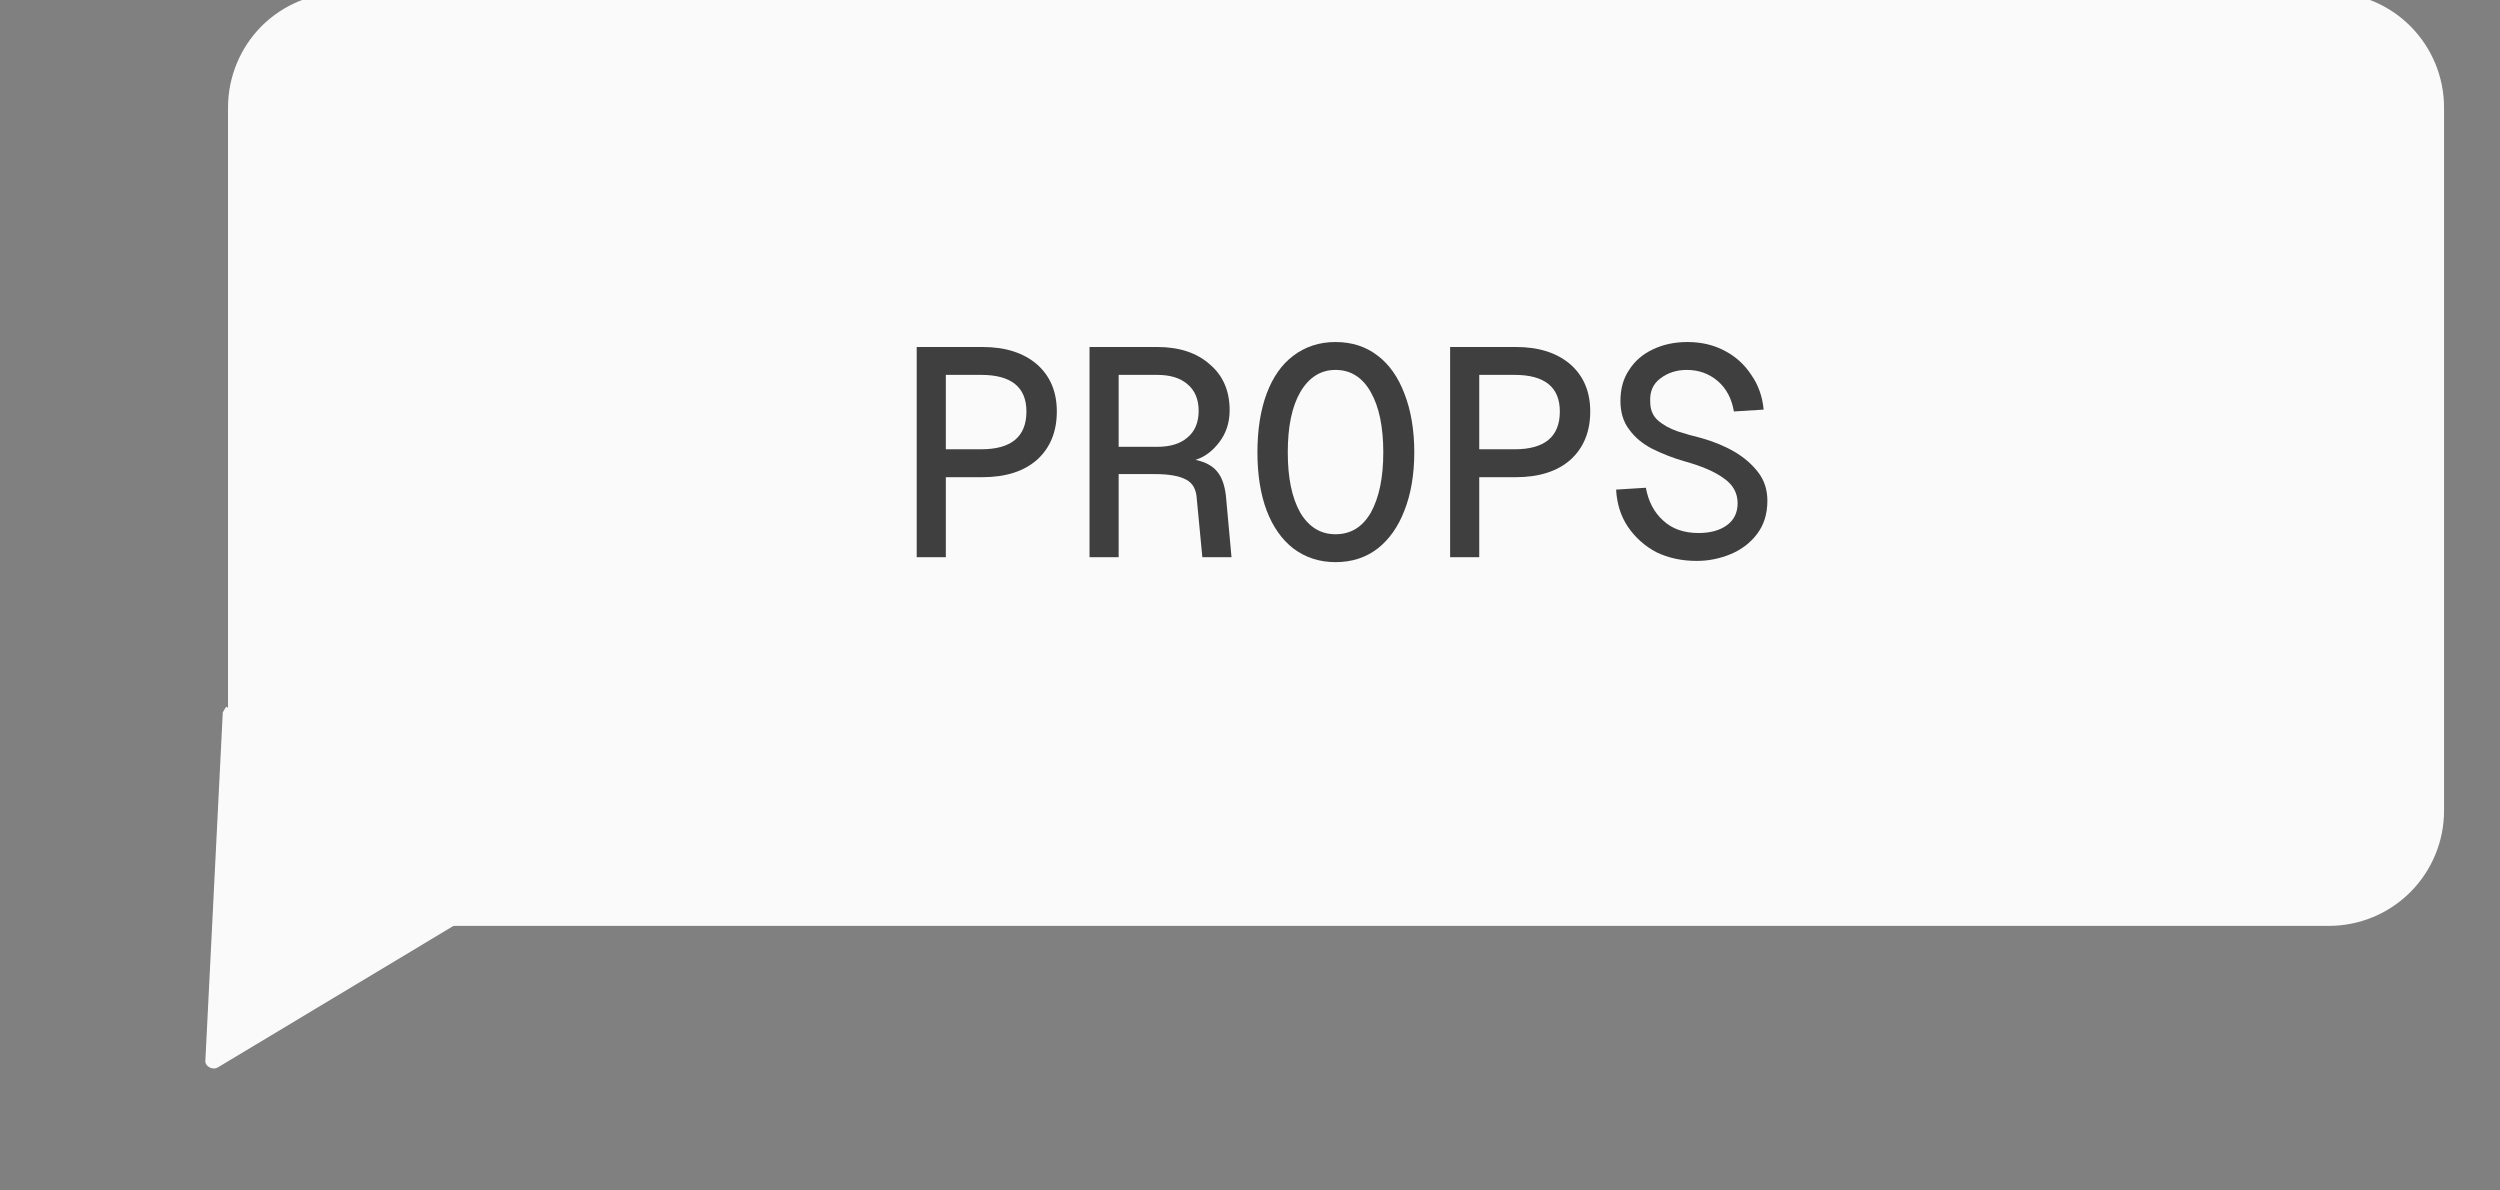 <svg xmlns="http://www.w3.org/2000/svg" xmlns:xlink="http://www.w3.org/1999/xlink" width="84" zoomAndPan="magnify" viewBox="0 0 63 30" height="40" preserveAspectRatio="xMidYMid meet" version="1.0"><rect x="0" y="0" width="63" height="30" fill="#808080" stroke="none"/><defs><g/><clipPath id="32a1951fcd"><path d="M 1.016 0 L 61.984 0 L 61.984 29.031 L 1.016 29.031 Z M 1.016 0 " clip-rule="nonzero"/></clipPath><clipPath id="6de31eff88"><path d="M 4.746 0 L 60.621 0 L 60.621 23.332 L 4.746 23.332 Z M 4.746 0 " clip-rule="nonzero"/></clipPath><clipPath id="2eebfa2697"><path d="M 7.648 -0.191 L 57.688 -0.191 C 58.457 -0.191 59.195 0.113 59.738 0.656 C 60.285 1.203 60.59 1.941 60.59 2.711 L 60.59 20.43 C 60.59 21.199 60.285 21.938 59.738 22.484 C 59.195 23.027 58.457 23.332 57.688 23.332 L 7.648 23.332 C 6.879 23.332 6.141 23.027 5.594 22.484 C 5.051 21.938 4.746 21.199 4.746 20.43 L 4.746 2.711 C 4.746 1.941 5.051 1.203 5.594 0.656 C 6.141 0.113 6.879 -0.191 7.648 -0.191 Z M 7.648 -0.191 " clip-rule="nonzero"/></clipPath><clipPath id="fc2a58a090"><path d="M 0.746 0 L 56.621 0 L 56.621 23.332 L 0.746 23.332 Z M 0.746 0 " clip-rule="nonzero"/></clipPath><clipPath id="70e0e41f4c"><path d="M 3.648 -0.191 L 53.688 -0.191 C 54.457 -0.191 55.195 0.113 55.738 0.656 C 56.285 1.203 56.59 1.941 56.59 2.711 L 56.59 20.43 C 56.59 21.199 56.285 21.938 55.738 22.484 C 55.195 23.027 54.457 23.332 53.688 23.332 L 3.648 23.332 C 2.879 23.332 2.141 23.027 1.594 22.484 C 1.051 21.938 0.746 21.199 0.746 20.43 L 0.746 2.711 C 0.746 1.941 1.051 1.203 1.594 0.656 C 2.141 0.113 2.879 -0.191 3.648 -0.191 Z M 3.648 -0.191 " clip-rule="nonzero"/></clipPath><clipPath id="a18820e5b2"><rect x="0" width="57" y="0" height="24"/></clipPath><clipPath id="bc7b054ada"><path d="M 4 17 L 13 17 L 13 27 L 4 27 Z M 4 17 " clip-rule="nonzero"/></clipPath><clipPath id="45ef30da6b"><path d="M 8.059 29.219 L 0.551 24.688 L 4.699 17.809 L 12.207 22.336 Z M 8.059 29.219 " clip-rule="nonzero"/></clipPath><clipPath id="6d016fdb5a"><path d="M 8.059 29.219 L 0.551 24.688 L 4.699 17.809 L 12.207 22.336 Z M 8.059 29.219 " clip-rule="nonzero"/></clipPath><clipPath id="d4a3ee7a37"><rect x="0" width="25" y="0" height="11"/></clipPath><clipPath id="4507411610"><rect x="0" width="61" y="0" height="30"/></clipPath></defs><g clip-path="url(#32a1951fcd)"><g transform="matrix(1, 0, 0, 1, 1, 0)"><g clip-path="url(#4507411610)"><g clip-path="url(#6de31eff88)"><g clip-path="url(#2eebfa2697)"><g transform="matrix(1, 0, 0, 1, 4, 0)"><g clip-path="url(#a18820e5b2)"><g clip-path="url(#fc2a58a090)"><g clip-path="url(#70e0e41f4c)"><path fill="#fafafa" d="M 0.746 -0.191 L 56.621 -0.191 L 56.621 23.332 L 0.746 23.332 Z M 0.746 -0.191 " fill-opacity="1" fill-rule="nonzero"/></g></g></g></g></g></g><g clip-path="url(#bc7b054ada)"><g clip-path="url(#45ef30da6b)"><g clip-path="url(#6d016fdb5a)"><path fill="#fafafa" d="M 4.375 26.707 L 12.086 22.102 L 4.828 17.723 Z M 4.375 26.707 " fill-opacity="1" fill-rule="nonzero"/><path fill="#fafafa" d="M 4.926 17.559 L 12.188 21.938 C 12.258 21.98 12.293 22.031 12.273 22.117 C 12.27 22.18 12.227 22.25 12.172 22.285 L 4.484 26.902 C 4.344 26.977 4.152 26.863 4.176 26.715 L 4.625 17.734 C 4.629 17.672 4.676 17.598 4.727 17.566 C 4.793 17.508 4.879 17.527 4.926 17.559 Z M 11.688 22.121 L 5.02 18.102 L 4.59 26.348 Z M 11.688 22.121 " fill-opacity="1" fill-rule="nonzero"/></g></g></g><g transform="matrix(1, 0, 0, 1, 20, 6)"><g clip-path="url(#d4a3ee7a37)"><g fill="#403f3f" fill-opacity="1"><g transform="translate(1.46, 8.041)"><g><path d="M 2.297 -5.297 C 2.879 -5.297 3.336 -5.148 3.672 -4.859 C 4.004 -4.566 4.172 -4.172 4.172 -3.672 C 4.172 -3.16 4.004 -2.754 3.672 -2.453 C 3.336 -2.16 2.879 -2.016 2.297 -2.016 L 1.375 -2.016 L 1.375 0 L 0.641 0 L 0.641 -5.297 Z M 1.375 -2.719 L 2.266 -2.719 C 3.023 -2.719 3.406 -3.035 3.406 -3.672 C 3.406 -4.285 3.023 -4.594 2.266 -4.594 L 1.375 -4.594 Z M 1.375 -2.719 "/></g></g></g><g fill="#403f3f" fill-opacity="1"><g transform="translate(5.94, 8.041)"><g><path d="M 2.219 -5.297 C 2.781 -5.297 3.223 -5.148 3.547 -4.859 C 3.879 -4.578 4.047 -4.191 4.047 -3.703 C 4.047 -3.391 3.957 -3.117 3.781 -2.891 C 3.613 -2.672 3.414 -2.523 3.188 -2.453 C 3.438 -2.398 3.617 -2.301 3.734 -2.156 C 3.848 -2.02 3.922 -1.816 3.953 -1.547 L 4.094 0 L 3.359 0 L 3.219 -1.469 C 3.207 -1.707 3.117 -1.867 2.953 -1.953 C 2.785 -2.047 2.52 -2.094 2.156 -2.094 L 1.25 -2.094 L 1.25 0 L 0.516 0 L 0.516 -5.297 Z M 1.25 -2.781 L 2.219 -2.781 C 2.551 -2.781 2.805 -2.859 2.984 -3.016 C 3.172 -3.172 3.266 -3.395 3.266 -3.688 C 3.266 -3.977 3.172 -4.203 2.984 -4.359 C 2.805 -4.516 2.551 -4.594 2.219 -4.594 L 1.25 -4.594 Z M 1.25 -2.781 "/></g></g></g><g fill="#403f3f" fill-opacity="1"><g transform="translate(10.421, 8.041)"><g><path d="M 2.234 0.125 C 1.828 0.125 1.473 0.008 1.172 -0.219 C 0.879 -0.445 0.656 -0.766 0.5 -1.172 C 0.344 -1.586 0.266 -2.078 0.266 -2.641 C 0.266 -3.211 0.344 -3.707 0.5 -4.125 C 0.656 -4.539 0.879 -4.859 1.172 -5.078 C 1.473 -5.305 1.828 -5.422 2.234 -5.422 C 2.648 -5.422 3.004 -5.305 3.297 -5.078 C 3.586 -4.859 3.812 -4.539 3.969 -4.125 C 4.133 -3.707 4.219 -3.211 4.219 -2.641 C 4.219 -2.078 4.133 -1.586 3.969 -1.172 C 3.812 -0.766 3.586 -0.445 3.297 -0.219 C 3.004 0.008 2.648 0.125 2.234 0.125 Z M 1.031 -2.641 C 1.031 -2.004 1.133 -1.5 1.344 -1.125 C 1.562 -0.758 1.859 -0.578 2.234 -0.578 C 2.617 -0.578 2.914 -0.758 3.125 -1.125 C 3.332 -1.5 3.438 -2.004 3.438 -2.641 C 3.438 -3.285 3.332 -3.789 3.125 -4.156 C 2.914 -4.531 2.617 -4.719 2.234 -4.719 C 1.859 -4.719 1.562 -4.531 1.344 -4.156 C 1.133 -3.789 1.031 -3.285 1.031 -2.641 Z M 1.031 -2.641 "/></g></g></g><g fill="#403f3f" fill-opacity="1"><g transform="translate(14.902, 8.041)"><g><path d="M 2.297 -5.297 C 2.879 -5.297 3.336 -5.148 3.672 -4.859 C 4.004 -4.566 4.172 -4.172 4.172 -3.672 C 4.172 -3.16 4.004 -2.754 3.672 -2.453 C 3.336 -2.16 2.879 -2.016 2.297 -2.016 L 1.375 -2.016 L 1.375 0 L 0.641 0 L 0.641 -5.297 Z M 1.375 -2.719 L 2.266 -2.719 C 3.023 -2.719 3.406 -3.035 3.406 -3.672 C 3.406 -4.285 3.023 -4.594 2.266 -4.594 L 1.375 -4.594 Z M 1.375 -2.719 "/></g></g></g><g fill="#403f3f" fill-opacity="1"><g transform="translate(19.382, 8.041)"><g><path d="M 1.094 -1.75 C 1.156 -1.406 1.301 -1.129 1.531 -0.922 C 1.758 -0.711 2.055 -0.609 2.422 -0.609 C 2.711 -0.609 2.945 -0.672 3.125 -0.797 C 3.312 -0.93 3.406 -1.117 3.406 -1.359 C 3.406 -1.617 3.289 -1.828 3.062 -1.984 C 2.844 -2.148 2.504 -2.297 2.047 -2.422 C 1.766 -2.504 1.5 -2.609 1.25 -2.734 C 1.008 -2.859 0.816 -3.02 0.672 -3.219 C 0.523 -3.414 0.453 -3.656 0.453 -3.938 C 0.453 -4.238 0.523 -4.5 0.672 -4.719 C 0.816 -4.945 1.016 -5.117 1.266 -5.234 C 1.523 -5.359 1.816 -5.422 2.141 -5.422 C 2.492 -5.422 2.805 -5.348 3.078 -5.203 C 3.359 -5.055 3.582 -4.852 3.75 -4.594 C 3.926 -4.344 4.031 -4.051 4.062 -3.719 L 3.312 -3.672 C 3.258 -3.992 3.125 -4.25 2.906 -4.438 C 2.688 -4.625 2.426 -4.719 2.125 -4.719 C 1.863 -4.719 1.641 -4.645 1.453 -4.5 C 1.273 -4.363 1.191 -4.172 1.203 -3.922 C 1.203 -3.723 1.266 -3.566 1.391 -3.453 C 1.523 -3.336 1.691 -3.242 1.891 -3.172 C 2.086 -3.109 2.289 -3.051 2.5 -3 C 2.801 -2.914 3.078 -2.801 3.328 -2.656 C 3.578 -2.508 3.773 -2.336 3.922 -2.141 C 4.078 -1.941 4.156 -1.703 4.156 -1.422 C 4.156 -1.086 4.066 -0.805 3.891 -0.578 C 3.723 -0.359 3.504 -0.191 3.234 -0.078 C 2.961 0.035 2.676 0.094 2.375 0.094 C 2 0.094 1.66 0.02 1.359 -0.125 C 1.066 -0.281 0.828 -0.492 0.641 -0.766 C 0.461 -1.035 0.363 -1.348 0.344 -1.703 Z M 1.094 -1.75 "/></g></g></g></g></g></g></g></g></svg>